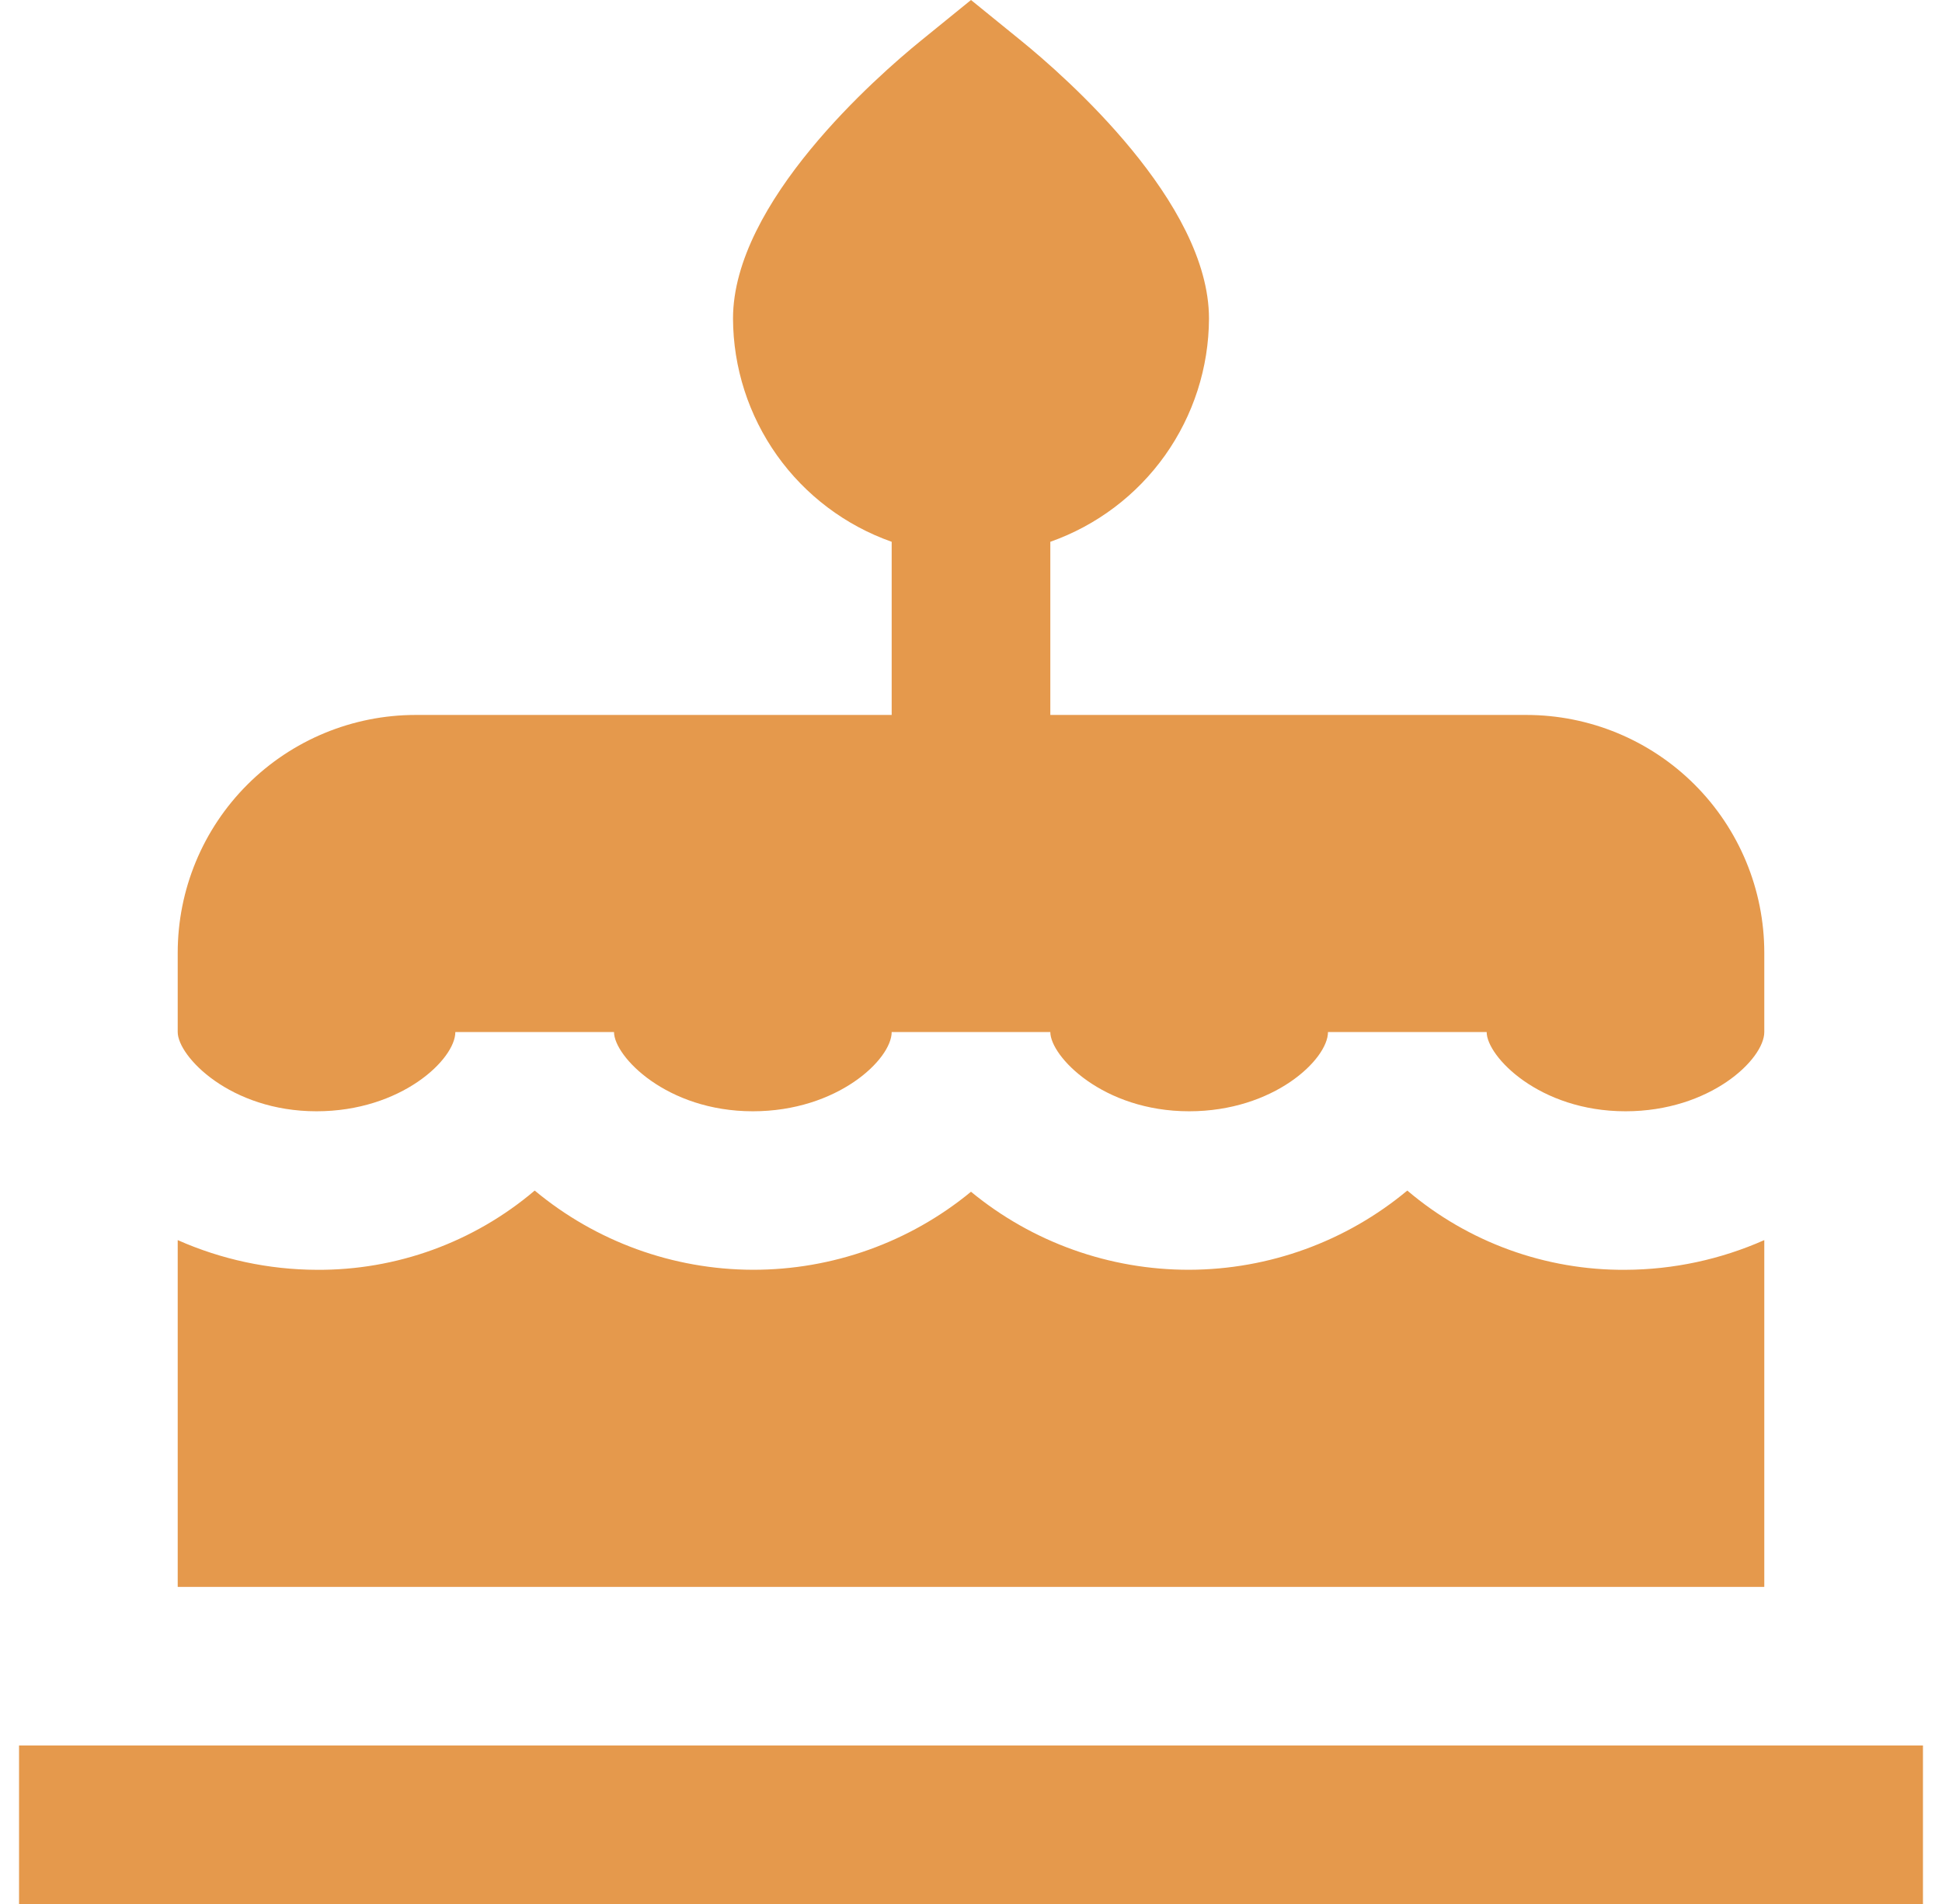 <svg width="51" height="50" viewBox="0 0 51 50" fill="none" xmlns="http://www.w3.org/2000/svg">
<path d="M4.667 27.102V25.02C4.667 23.363 5.325 21.775 6.497 20.604C7.669 19.433 9.259 18.775 10.917 18.775H23.417V14.228C22.202 13.799 21.15 13.006 20.404 11.957C19.659 10.907 19.255 9.653 19.25 8.366C19.25 5.315 23.027 2.009 24.185 1.068L25.5 0L26.815 1.068C27.973 2.009 31.75 5.315 31.75 8.366C31.745 9.653 31.341 10.907 30.596 11.957C29.85 13.006 28.798 13.799 27.583 14.228V18.775H40.083C41.741 18.775 43.331 19.433 44.503 20.604C45.675 21.775 46.333 23.363 46.333 25.02V27.102C46.333 27.816 44.913 29.183 42.688 29.183C40.419 29.183 39.042 27.738 39.042 27.102H34.875C34.875 27.816 33.454 29.183 31.229 29.183C28.96 29.183 27.583 27.738 27.583 27.102H23.417C23.417 27.816 21.996 29.183 19.771 29.183C17.502 29.183 16.125 27.738 16.125 27.102H11.958C11.958 27.816 10.537 29.183 8.312 29.183C6.044 29.183 4.667 27.738 4.667 27.102ZM0.5 45.837V50H50.5V45.837H0.5ZM46.333 32.566C45.185 33.075 43.944 33.341 42.688 33.346C40.59 33.362 38.556 32.623 36.958 31.265C35.351 32.603 33.327 33.339 31.235 33.345C29.143 33.35 27.114 32.626 25.5 31.296C23.886 32.626 21.857 33.35 19.765 33.345C17.673 33.339 15.649 32.603 14.042 31.265C12.444 32.623 10.41 33.362 8.312 33.346C7.056 33.341 5.815 33.075 4.667 32.566V41.673H46.333V32.566Z" fill="#E5994C"/>
</svg>

